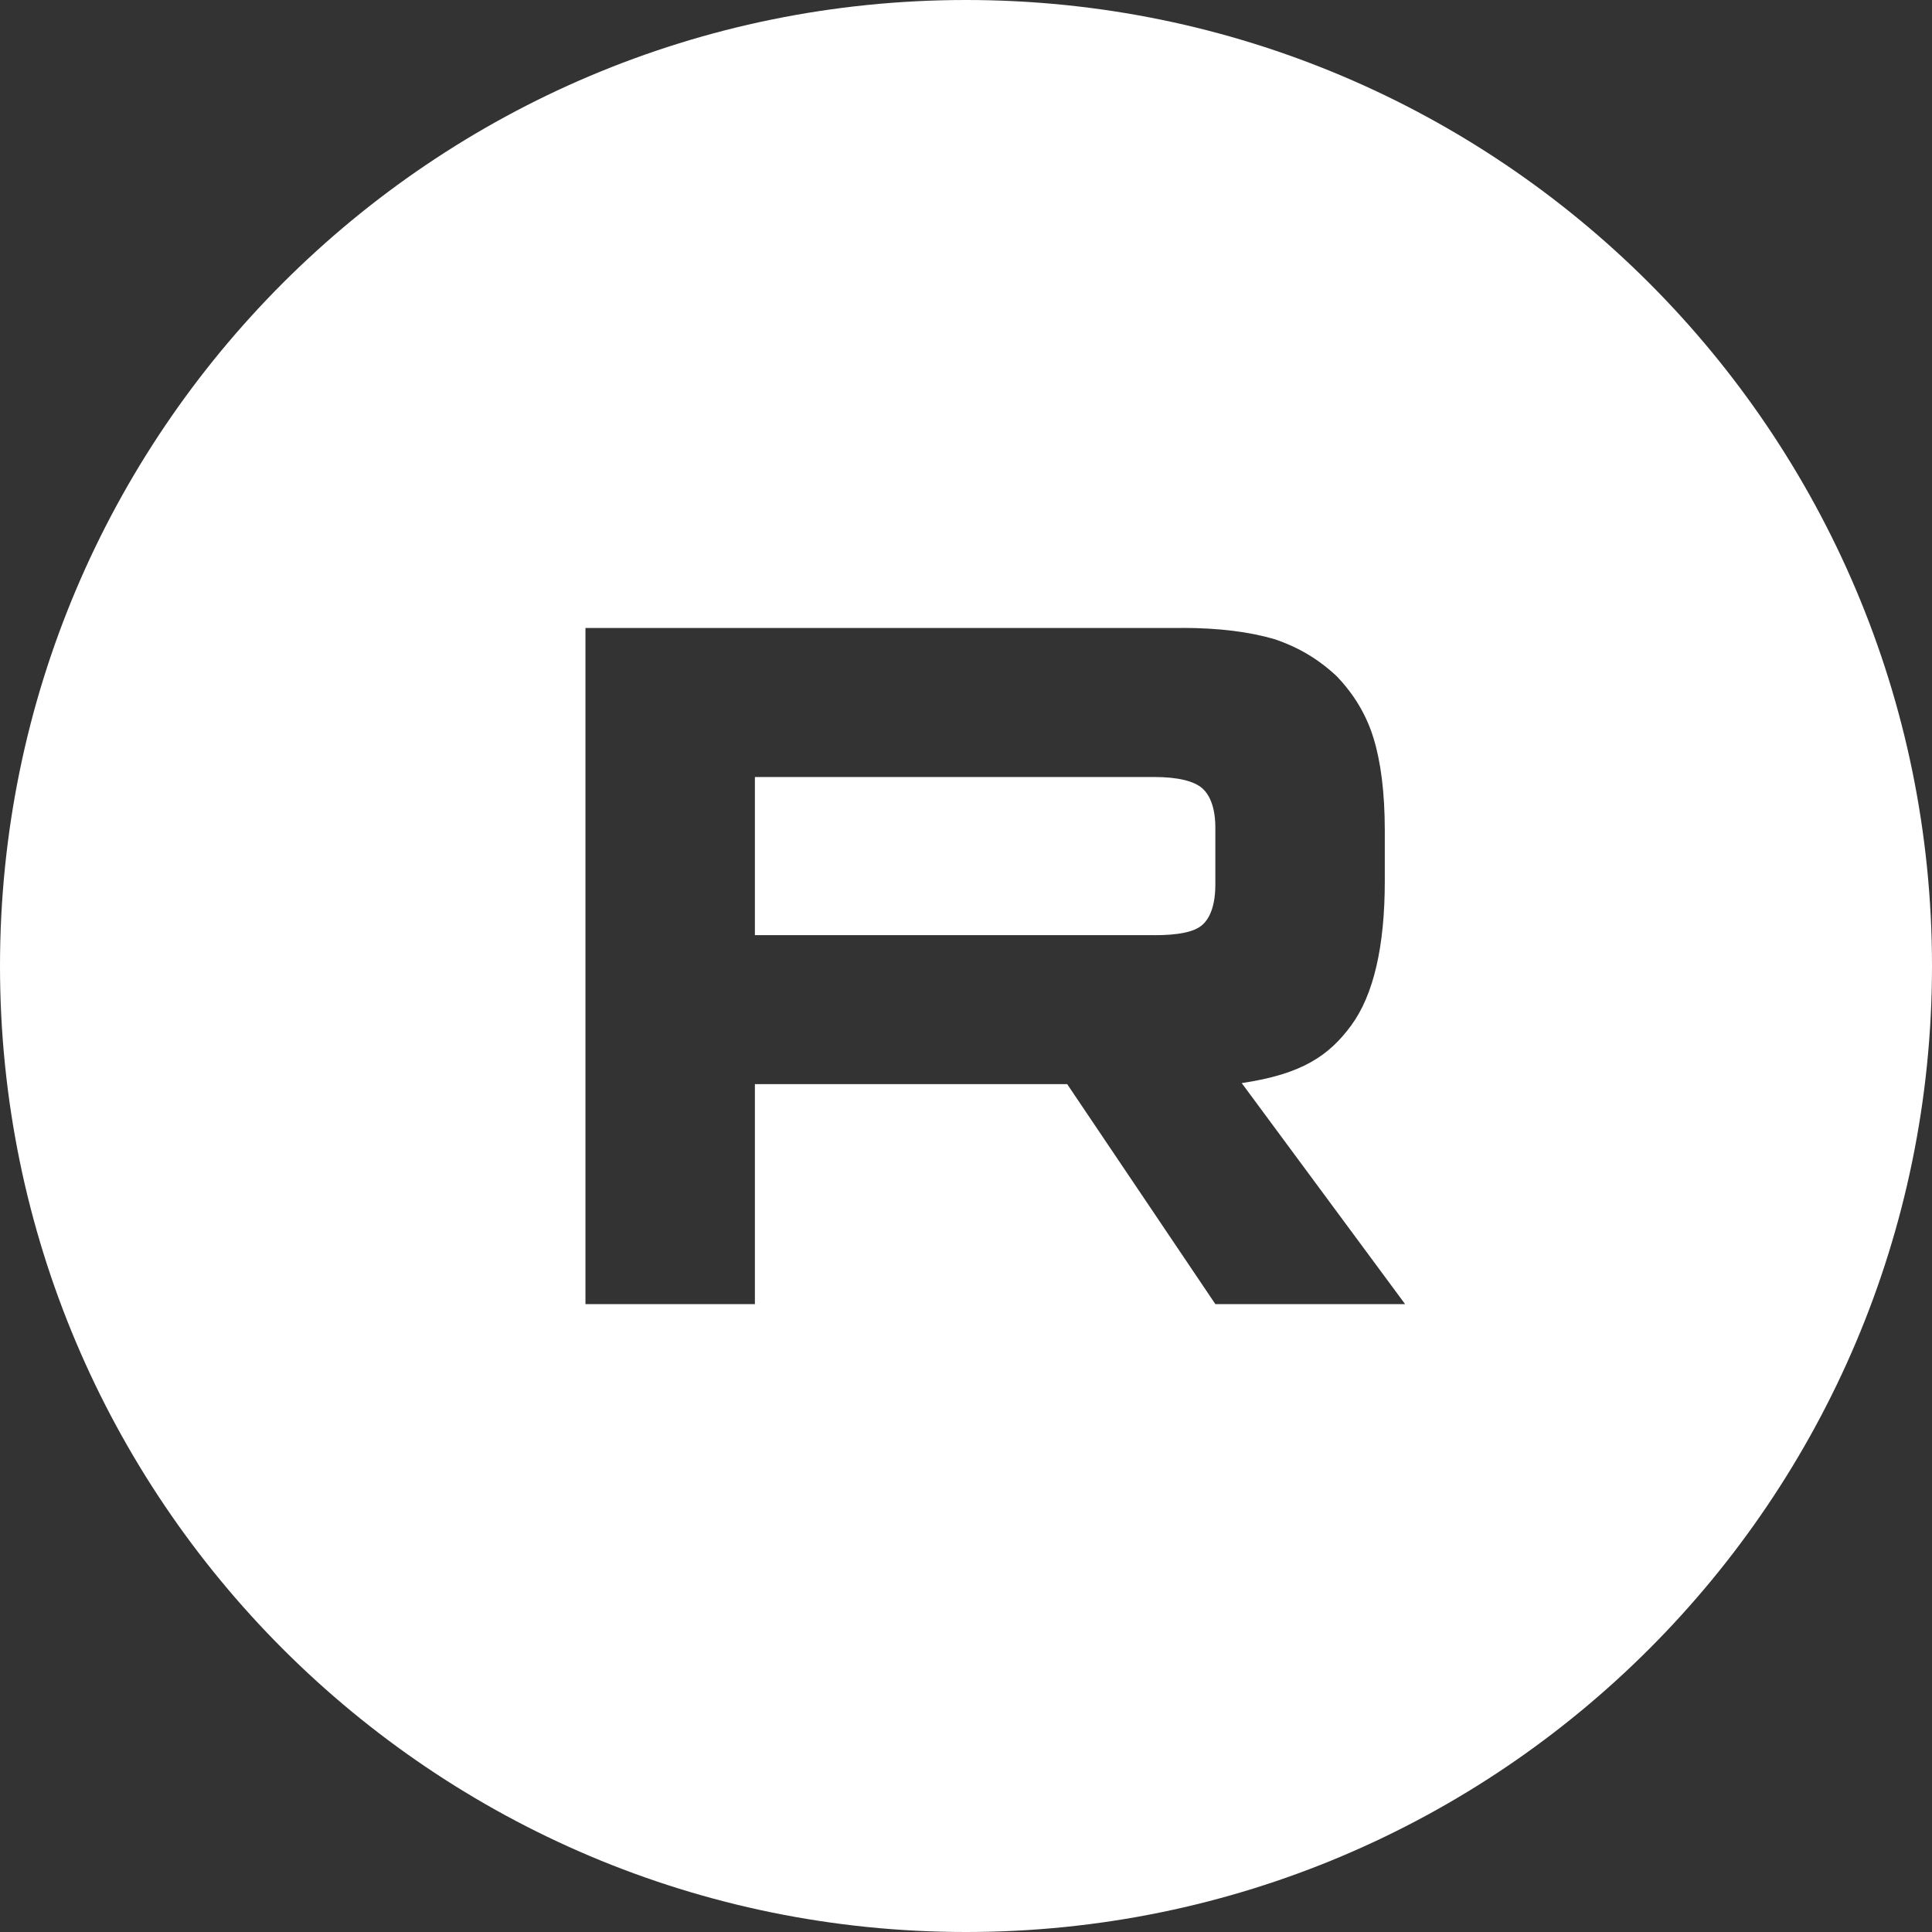 <?xml version="1.0" encoding="UTF-8"?> <svg xmlns="http://www.w3.org/2000/svg" width="132" height="132" viewBox="0 0 132 132" fill="none"><rect x="0" y="0" width="132" height="132" fill="#333333" stroke="none"/><g clip-path="url(#clip0_48_127)"><path fill-rule="evenodd" clip-rule="evenodd" d="M66 0C102.451 0 132 29.549 132 66C132 102.451 102.451 132 66 132C29.549 132 0 102.451 0 66C0 29.549 29.549 0 66 0ZM51.577 63.891H78.875V63.895C80.47 63.895 81.579 63.687 82.135 63.202C82.691 62.717 83.036 61.816 83.036 60.431V56.552C83.036 55.237 82.691 54.337 82.135 53.852C81.579 53.366 80.47 53.088 78.875 53.088H51.577V63.891ZM40 42.904H80.748V42.9C83.31 42.9 85.39 43.178 87.056 43.663C88.721 44.219 90.108 45.049 91.353 46.227C92.533 47.471 93.363 48.857 93.849 50.45C94.335 52.043 94.613 54.121 94.613 56.751V60.215C94.613 64.65 93.849 67.972 92.325 70.051C90.801 72.129 88.953 73.39 84.838 74L96 89.1H83.036L72.912 74.07H51.577V89.1H40V42.904Z" fill="white"></path></g><defs><clipPath id="clip0_48_127"><rect width="132" height="132" fill="white"></rect></clipPath></defs></svg> 